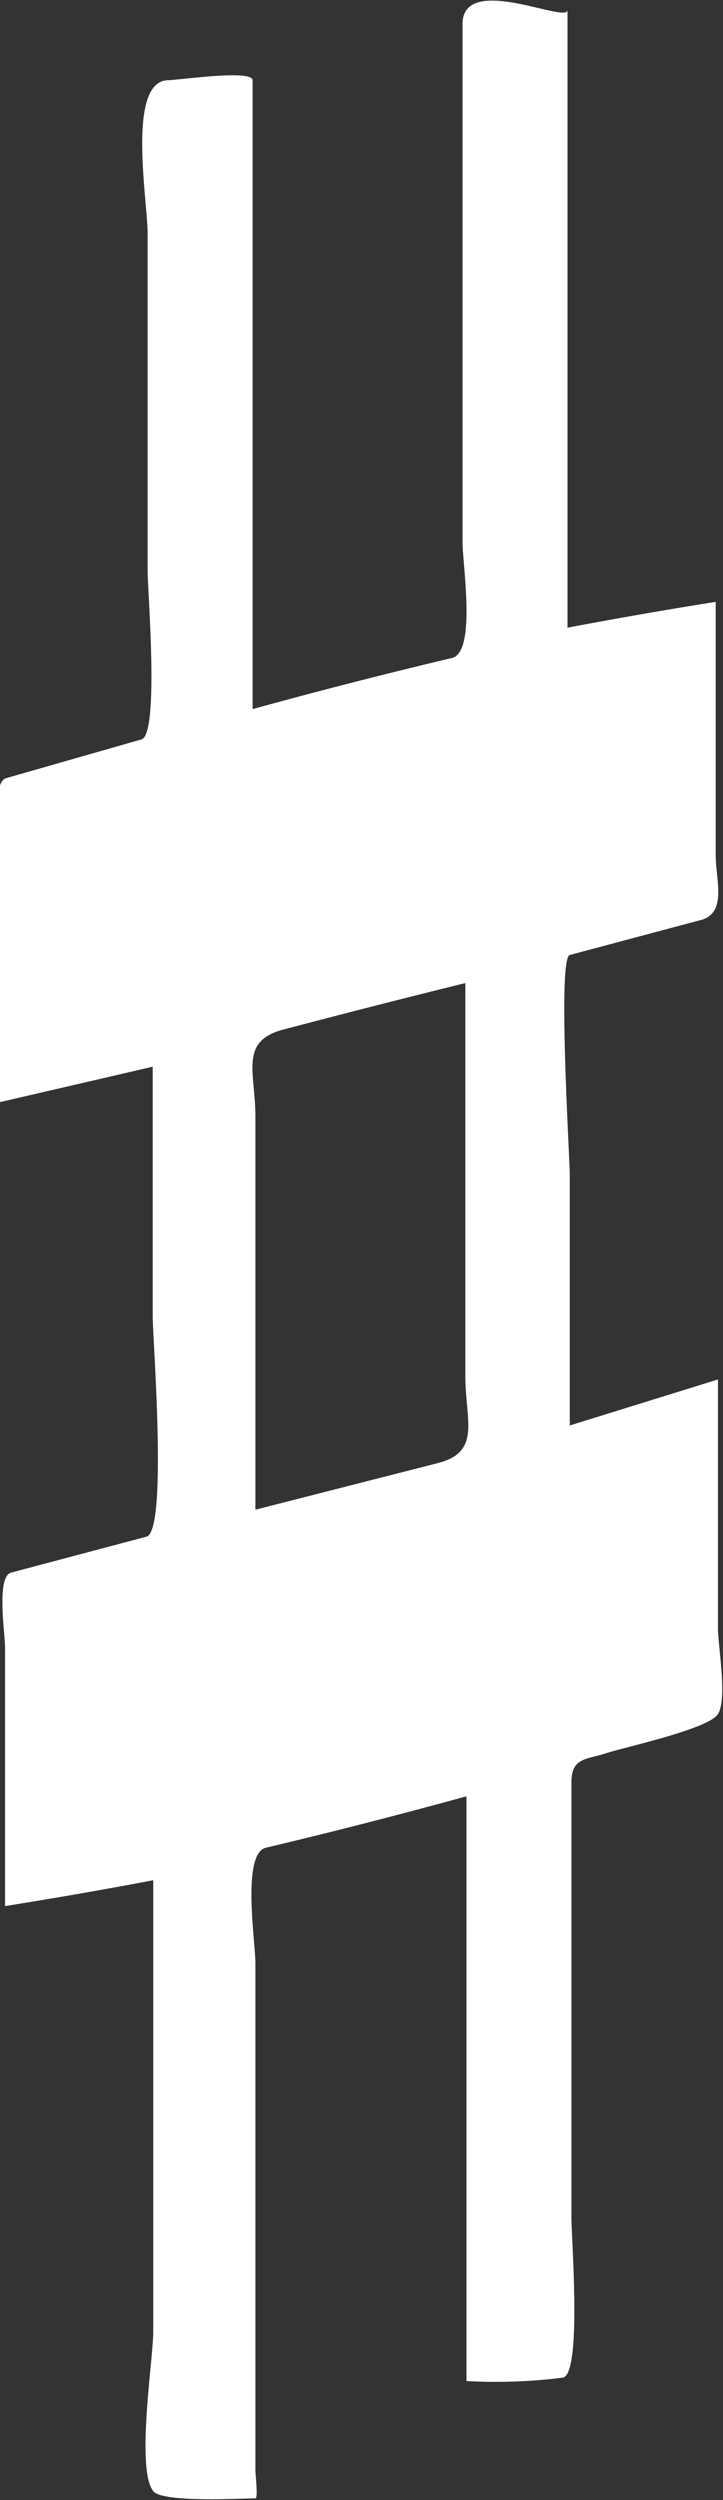 <svg id="Layer_2" data-name="Layer 2" xmlns="http://www.w3.org/2000/svg" viewBox="0 0 12.88 44.53"><rect x="0" y="0" width="12.88" height="44.53" fill="#333333" stroke="none"/><defs><style>.cls-1{fill:#fff;}</style></defs><title>sharp</title><path class="cls-1" d="M8.29,32q-1.78.49-3.55.91c-.44.1-.19,1.67-.19,2.06V44c0,.08.05.5,0,.5-.28,0-1.66.08-1.82-.13-.31-.39,0-2.36,0-2.83V33.49q-1.32.25-2.64.46V29.34c0-.25-.16-1.26.11-1.33l2.41-.64c.38-.11.11-3.51.11-3.94V19L0,19.63V15c0-.23-.14-1.07.11-1.14l2.41-.69c.32-.09.11-2.64.11-3v-6c0-.6-.37-2.68.34-2.74.2,0,1.53-.2,1.53,0v11.2q1.78-.49,3.55-.91c.44-.1.19-1.67.19-2.06V.43c0-.92,1.87,0,1.87-.25v11q1.32-.25,2.64-.46v4.52c0,.42.2,1-.24,1.14l-2.36.63c-.22.06,0,3.6,0,3.92v4.46l2.64-.82V29c0,.31.17,1.26,0,1.53s-1.67.59-2,.7-.61.07-.61.51v7.77c0,.37.19,2.81-.16,2.84a9.53,9.53,0,0,1-1.71.06V32M4.55,26.89l3.25-.83c.78-.2.49-.76.49-1.55v-7q-1.62.4-3.25.83c-.78.21-.49.76-.49,1.55v7"/></svg>